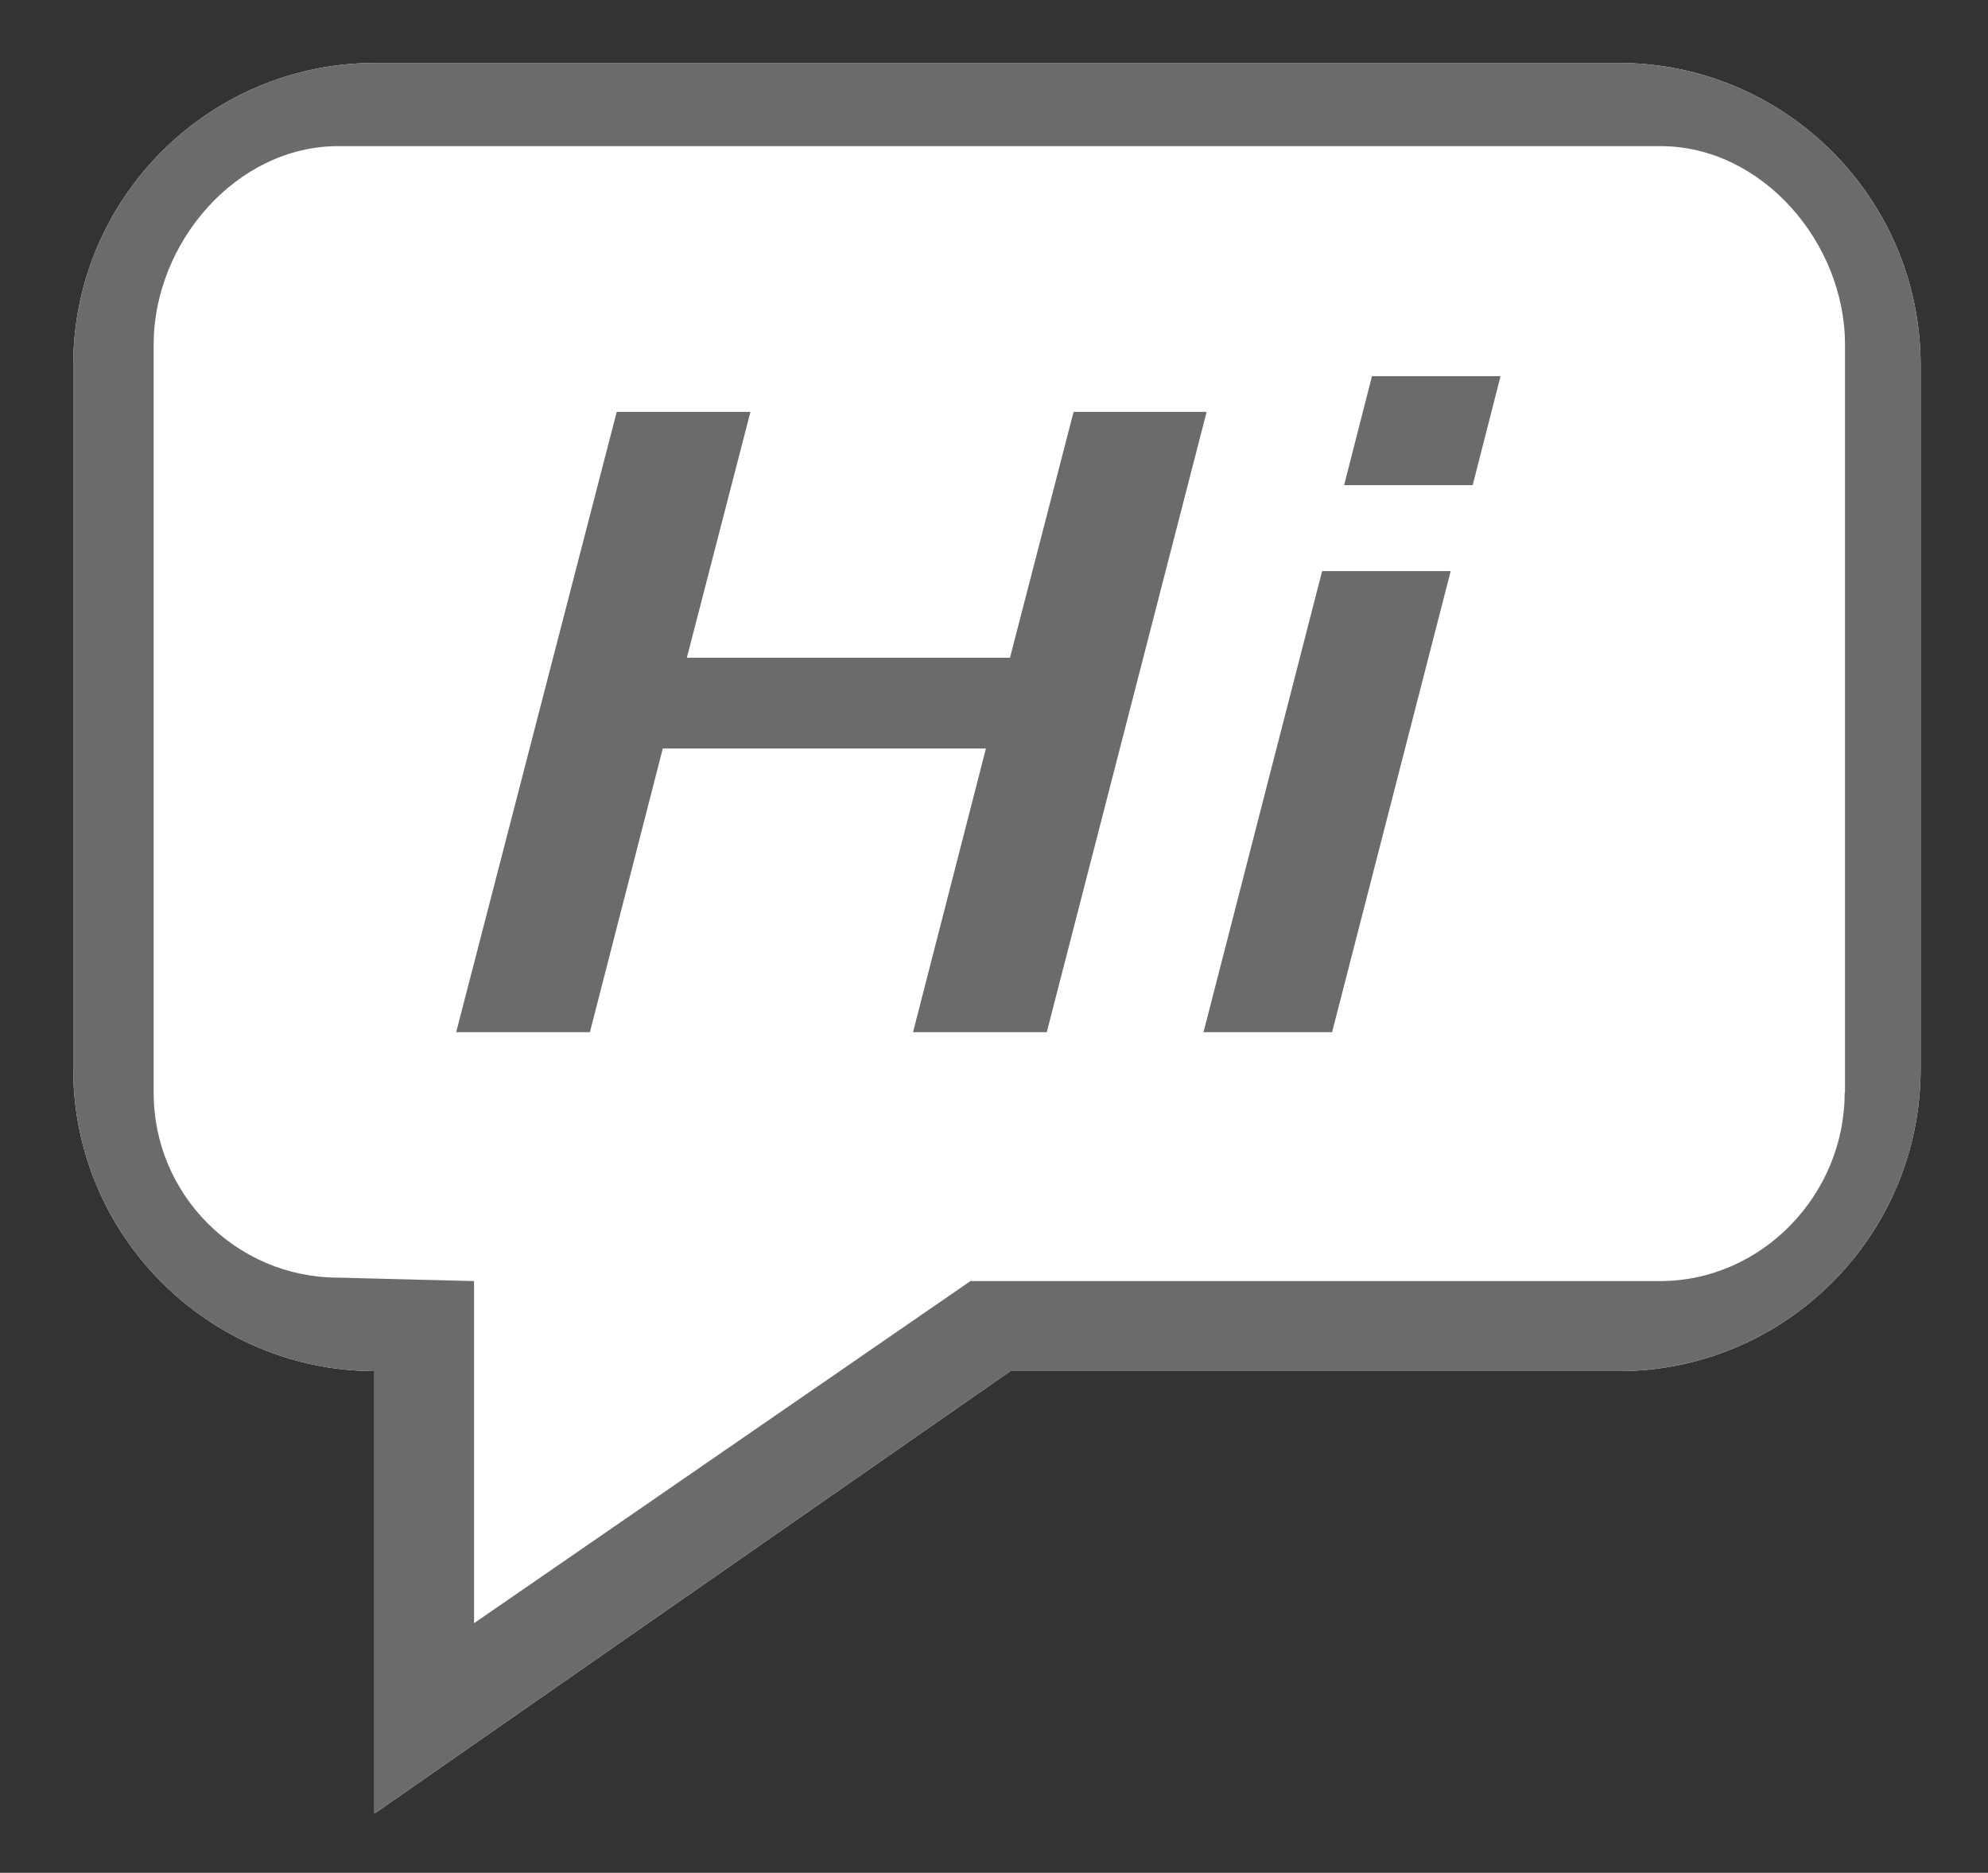 <?xml version="1.0" encoding="utf-8"?>
<!-- Generator: Adobe Illustrator 24.0.2, SVG Export Plug-In . SVG Version: 6.00 Build 0)  -->
<svg version="1.1" id="圖層_1" xmlns="http://www.w3.org/2000/svg" xmlns:xlink="http://www.w3.org/1999/xlink" x="0px" y="0px"
	 viewBox="0 0 578.3 544.7" style="enable-background:new 0 0 578.3 544.7;" xml:space="preserve">
<rect x="0" y="0" width="578.3" height="544.7" fill="#333333" stroke="none"/>
<style type="text/css">
	.st0{fill:#FFFFFF;}
	.st1{fill:#6B6B6B;}
</style>
<path class="st0" d="M470.8,18.3H109.2c-48.5,0-87.9,39.4-87.9,87.9v204.7c0,48.4,39.3,87.7,87.6,87.9v128.7l185-128.7h176.9
	c48.5,0,87.9-39.4,87.9-87.9V106.2C558.7,57.7,519.3,18.3,470.8,18.3z"/>
<path class="st1" d="M470.8,18.3H109.2c-48.5,0-87.9,39.4-87.9,87.9v204.7c0,48.4,39.3,87.7,87.6,87.9v128.7l185-128.7h176.9
	c48.5,0,87.9-39.4,87.9-87.9V106.2C558.7,57.7,519.3,18.3,470.8,18.3z M536.6,317.9c0,29.6-24.1,54.7-53.7,54.7H282.3l-144.4,99.5
	v-99.5l-39.5-1c-29.6,0-53.7-24.1-53.7-53.7V100.2c0-29.6,24.1-57.7,53.7-57.7h384.6c29.6,0,53.7,28.1,53.7,57.7V317.9z"/>
<g>
	<path class="st1" d="M179.4,119.8h38.9l-18.5,71.5h94l18.5-71.5H351l-46.5,180.4h-38.9l21.2-82.5h-94l-21.2,82.5h-38.9L179.4,119.8
		z"/>
	<path class="st1" d="M384.6,166.1h37.4l-34.5,134.1h-37.4L384.6,166.1z M399.1,109.4h37.4l-8.1,31.7H391L399.1,109.4z"/>
</g>
</svg>
